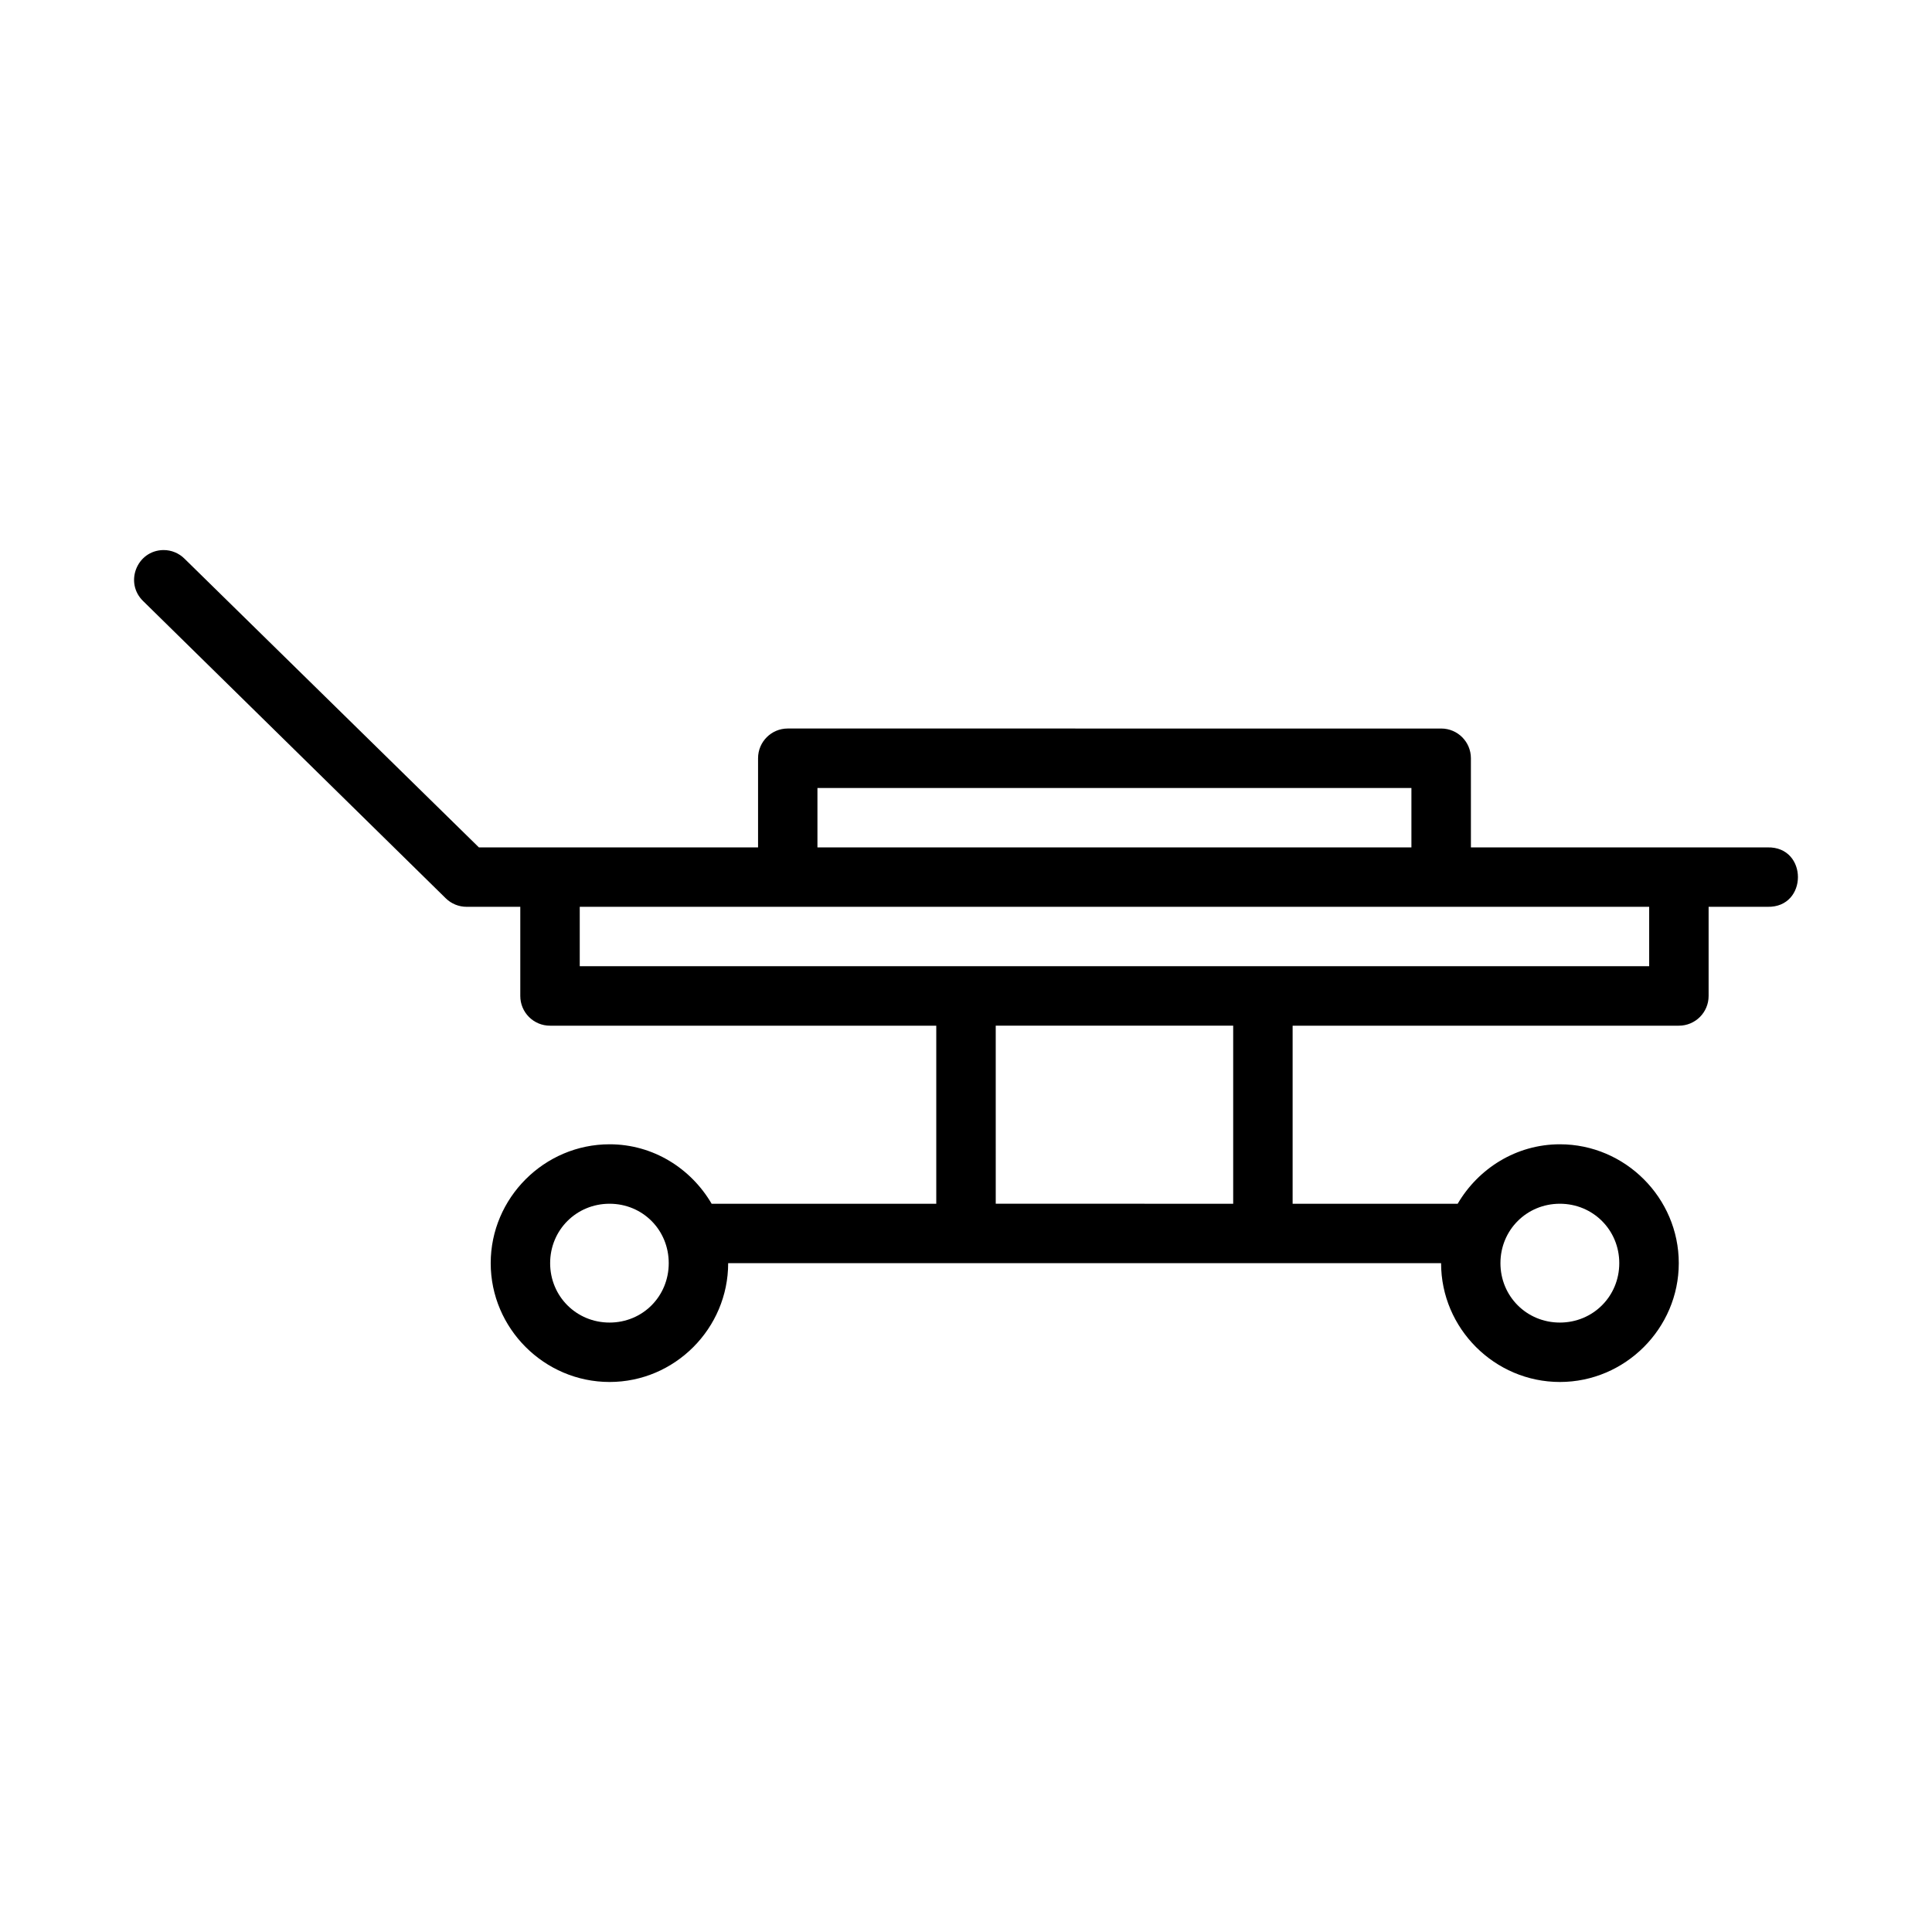 <?xml version="1.0" encoding="UTF-8"?>
<!-- Uploaded to: ICON Repo, www.iconrepo.com, Generator: ICON Repo Mixer Tools -->
<svg fill="#000000" width="800px" height="800px" version="1.1" viewBox="144 144 512 512" xmlns="http://www.w3.org/2000/svg">
 <path d="m187.28 289.77c-7.008 0.117-10.375 8.656-5.336 13.531l80.18 78.75c1.477 1.453 3.465 2.266 5.535 2.262h14.223v23.602c-0.016 4.379 3.539 7.93 7.918 7.902h102.32v47.188h-59.531c-5.465-9.359-15.492-15.758-27.043-15.758-17.297 0-31.504 14.207-31.504 31.504s14.207 31.488 31.504 31.488 31.426-14.191 31.426-31.488h188.93c0 17.297 14.191 31.488 31.488 31.488s31.504-14.191 31.504-31.488-14.207-31.504-31.504-31.504c-11.551 0-21.609 6.402-27.09 15.758h-43.742v-47.188h102.34c4.371 0.016 7.918-3.531 7.902-7.902v-23.602h15.621c10.734 0.238 10.734-15.984 0-15.746h-78.613l-0.004-23.645c-0.008-4.328-3.512-7.84-7.84-7.856l-173.23-0.004c-4.328 0.016-7.832 3.527-7.84 7.856v23.648h-73.984l-77.98-76.477c-1.492-1.504-3.527-2.34-5.641-2.32zm173.35 63.055h157.41v15.742h-157.41zm-62.992 31.488h283.41v15.746l-283.41-0.004zm110.24 31.504h62.93v47.188l-62.926-0.004zm-102.34 47.188c8.789 0 15.684 6.957 15.684 15.746 0 8.789-6.894 15.742-15.684 15.742-8.789 0-15.746-6.957-15.746-15.742 0-8.789 6.957-15.746 15.746-15.746zm251.84 0c8.789 0 15.746 6.957 15.746 15.746 0 8.789-6.957 15.742-15.746 15.742-8.789 0-15.746-6.957-15.746-15.742 0-8.789 6.957-15.746 15.746-15.746z"/>
</svg>